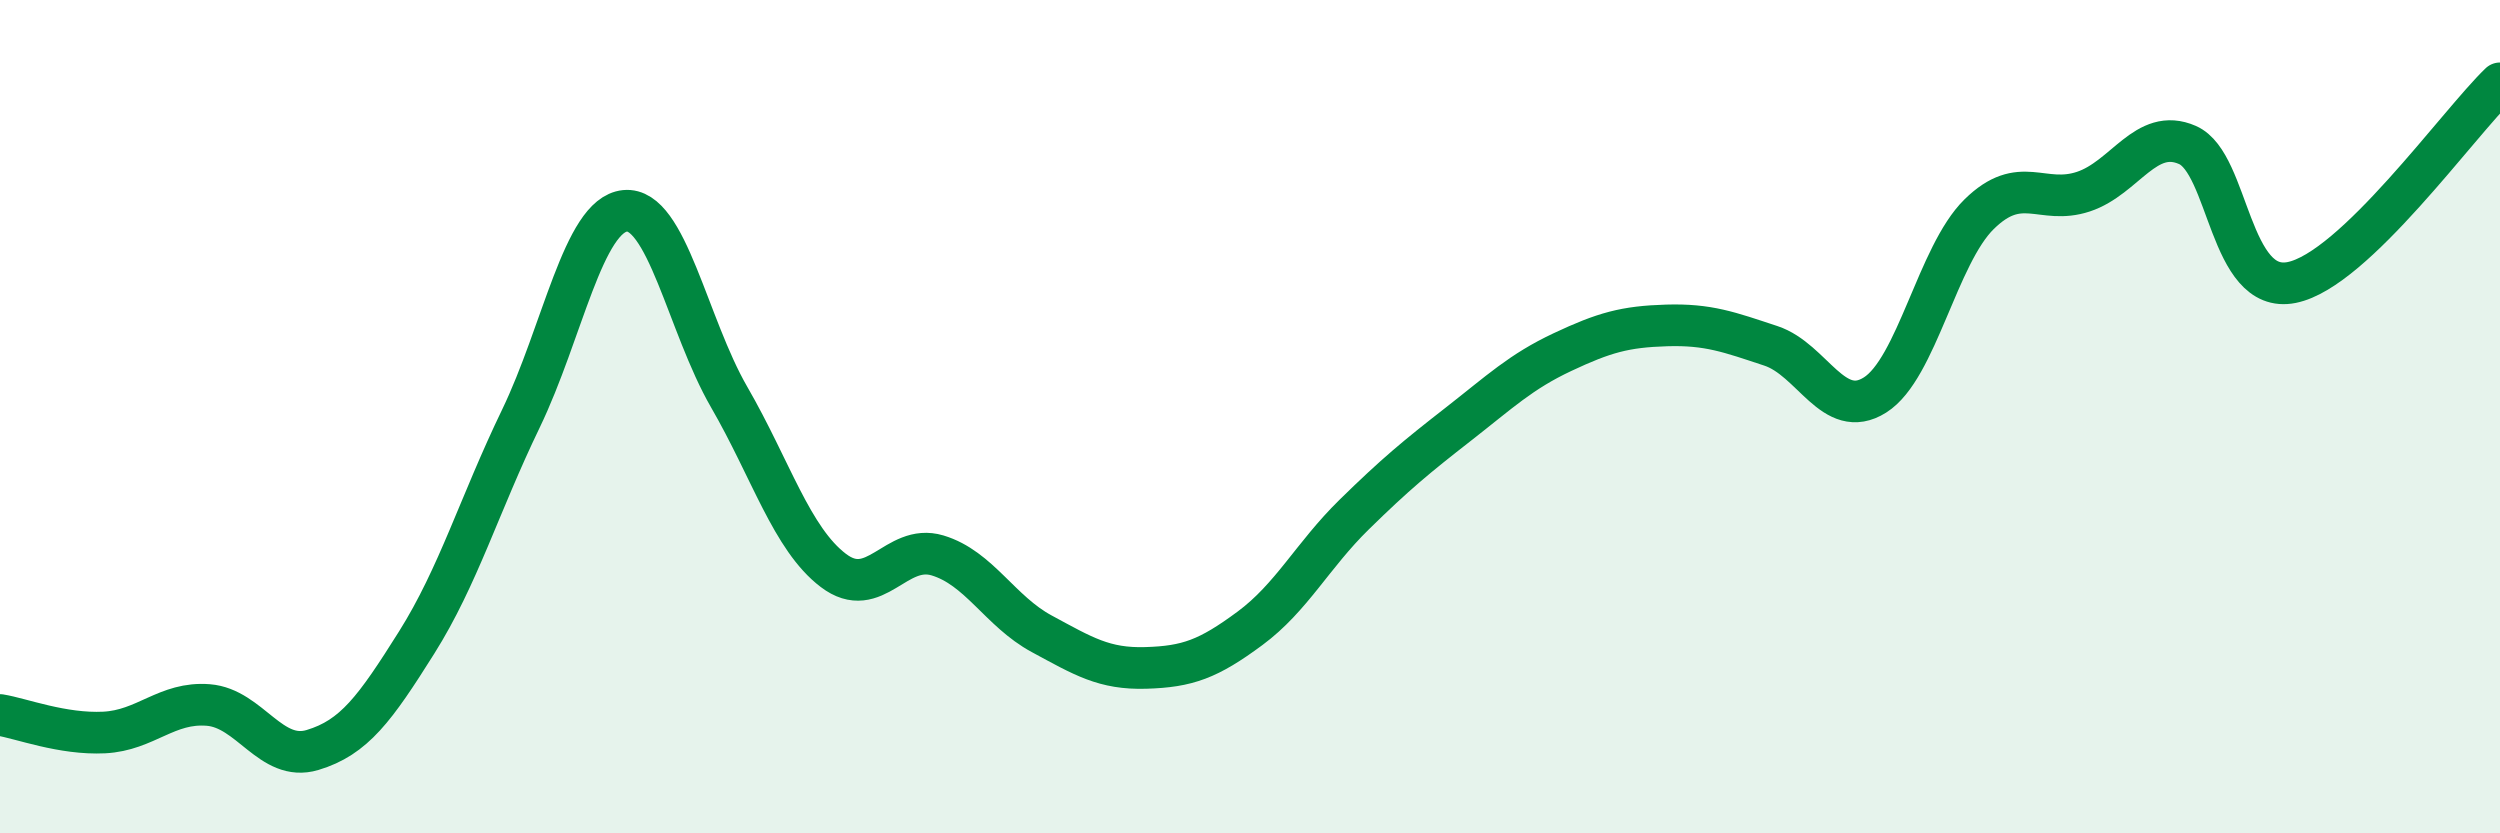 
    <svg width="60" height="20" viewBox="0 0 60 20" xmlns="http://www.w3.org/2000/svg">
      <path
        d="M 0,17.16 C 0.5,17.24 1.5,17.63 2.5,17.58 C 3.5,17.53 4,16.84 5,16.92 C 6,17 6.5,18.3 7.5,18 C 8.5,17.7 9,17.01 10,15.42 C 11,13.83 11.5,12.12 12.5,10.05 C 13.5,7.98 14,5.16 15,5.06 C 16,4.96 16.5,7.8 17.5,9.53 C 18.5,11.26 19,12.93 20,13.69 C 21,14.45 21.5,13.03 22.5,13.33 C 23.5,13.63 24,14.67 25,15.21 C 26,15.75 26.5,16.06 27.5,16.03 C 28.5,16 29,15.82 30,15.08 C 31,14.34 31.5,13.33 32.5,12.35 C 33.5,11.37 34,10.96 35,10.18 C 36,9.4 36.5,8.92 37.5,8.45 C 38.5,7.98 39,7.84 40,7.81 C 41,7.78 41.5,7.97 42.5,8.3 C 43.5,8.63 44,10.11 45,9.48 C 46,8.85 46.5,6.12 47.5,5.14 C 48.5,4.16 49,4.93 50,4.6 C 51,4.27 51.5,3.04 52.5,3.48 C 53.5,3.92 53.5,7.08 55,6.78 C 56.5,6.48 59,2.96 60,2L60 20L0 20Z"
        fill="#008740"
        opacity="0.1"
        stroke-linecap="round"
        stroke-linejoin="round"
      />
      <path
        d="M 0,17.16 C 0.5,17.24 1.5,17.63 2.5,17.58 C 3.5,17.53 4,16.84 5,16.92 C 6,17 6.5,18.3 7.5,18 C 8.5,17.7 9,17.01 10,15.42 C 11,13.83 11.5,12.12 12.5,10.05 C 13.5,7.98 14,5.16 15,5.06 C 16,4.96 16.5,7.8 17.5,9.53 C 18.5,11.26 19,12.93 20,13.69 C 21,14.45 21.5,13.03 22.5,13.33 C 23.5,13.63 24,14.67 25,15.21 C 26,15.75 26.5,16.06 27.5,16.03 C 28.5,16 29,15.82 30,15.08 C 31,14.34 31.5,13.33 32.5,12.35 C 33.5,11.37 34,10.96 35,10.18 C 36,9.4 36.5,8.92 37.5,8.45 C 38.5,7.98 39,7.84 40,7.81 C 41,7.78 41.5,7.97 42.5,8.3 C 43.5,8.63 44,10.11 45,9.48 C 46,8.85 46.5,6.12 47.5,5.14 C 48.5,4.16 49,4.93 50,4.6 C 51,4.27 51.5,3.04 52.5,3.48 C 53.5,3.92 53.5,7.08 55,6.78 C 56.5,6.48 59,2.96 60,2"
        stroke="#008740"
        stroke-width="1"
        fill="none"
        stroke-linecap="round"
        stroke-linejoin="round"
      />
    </svg>
  